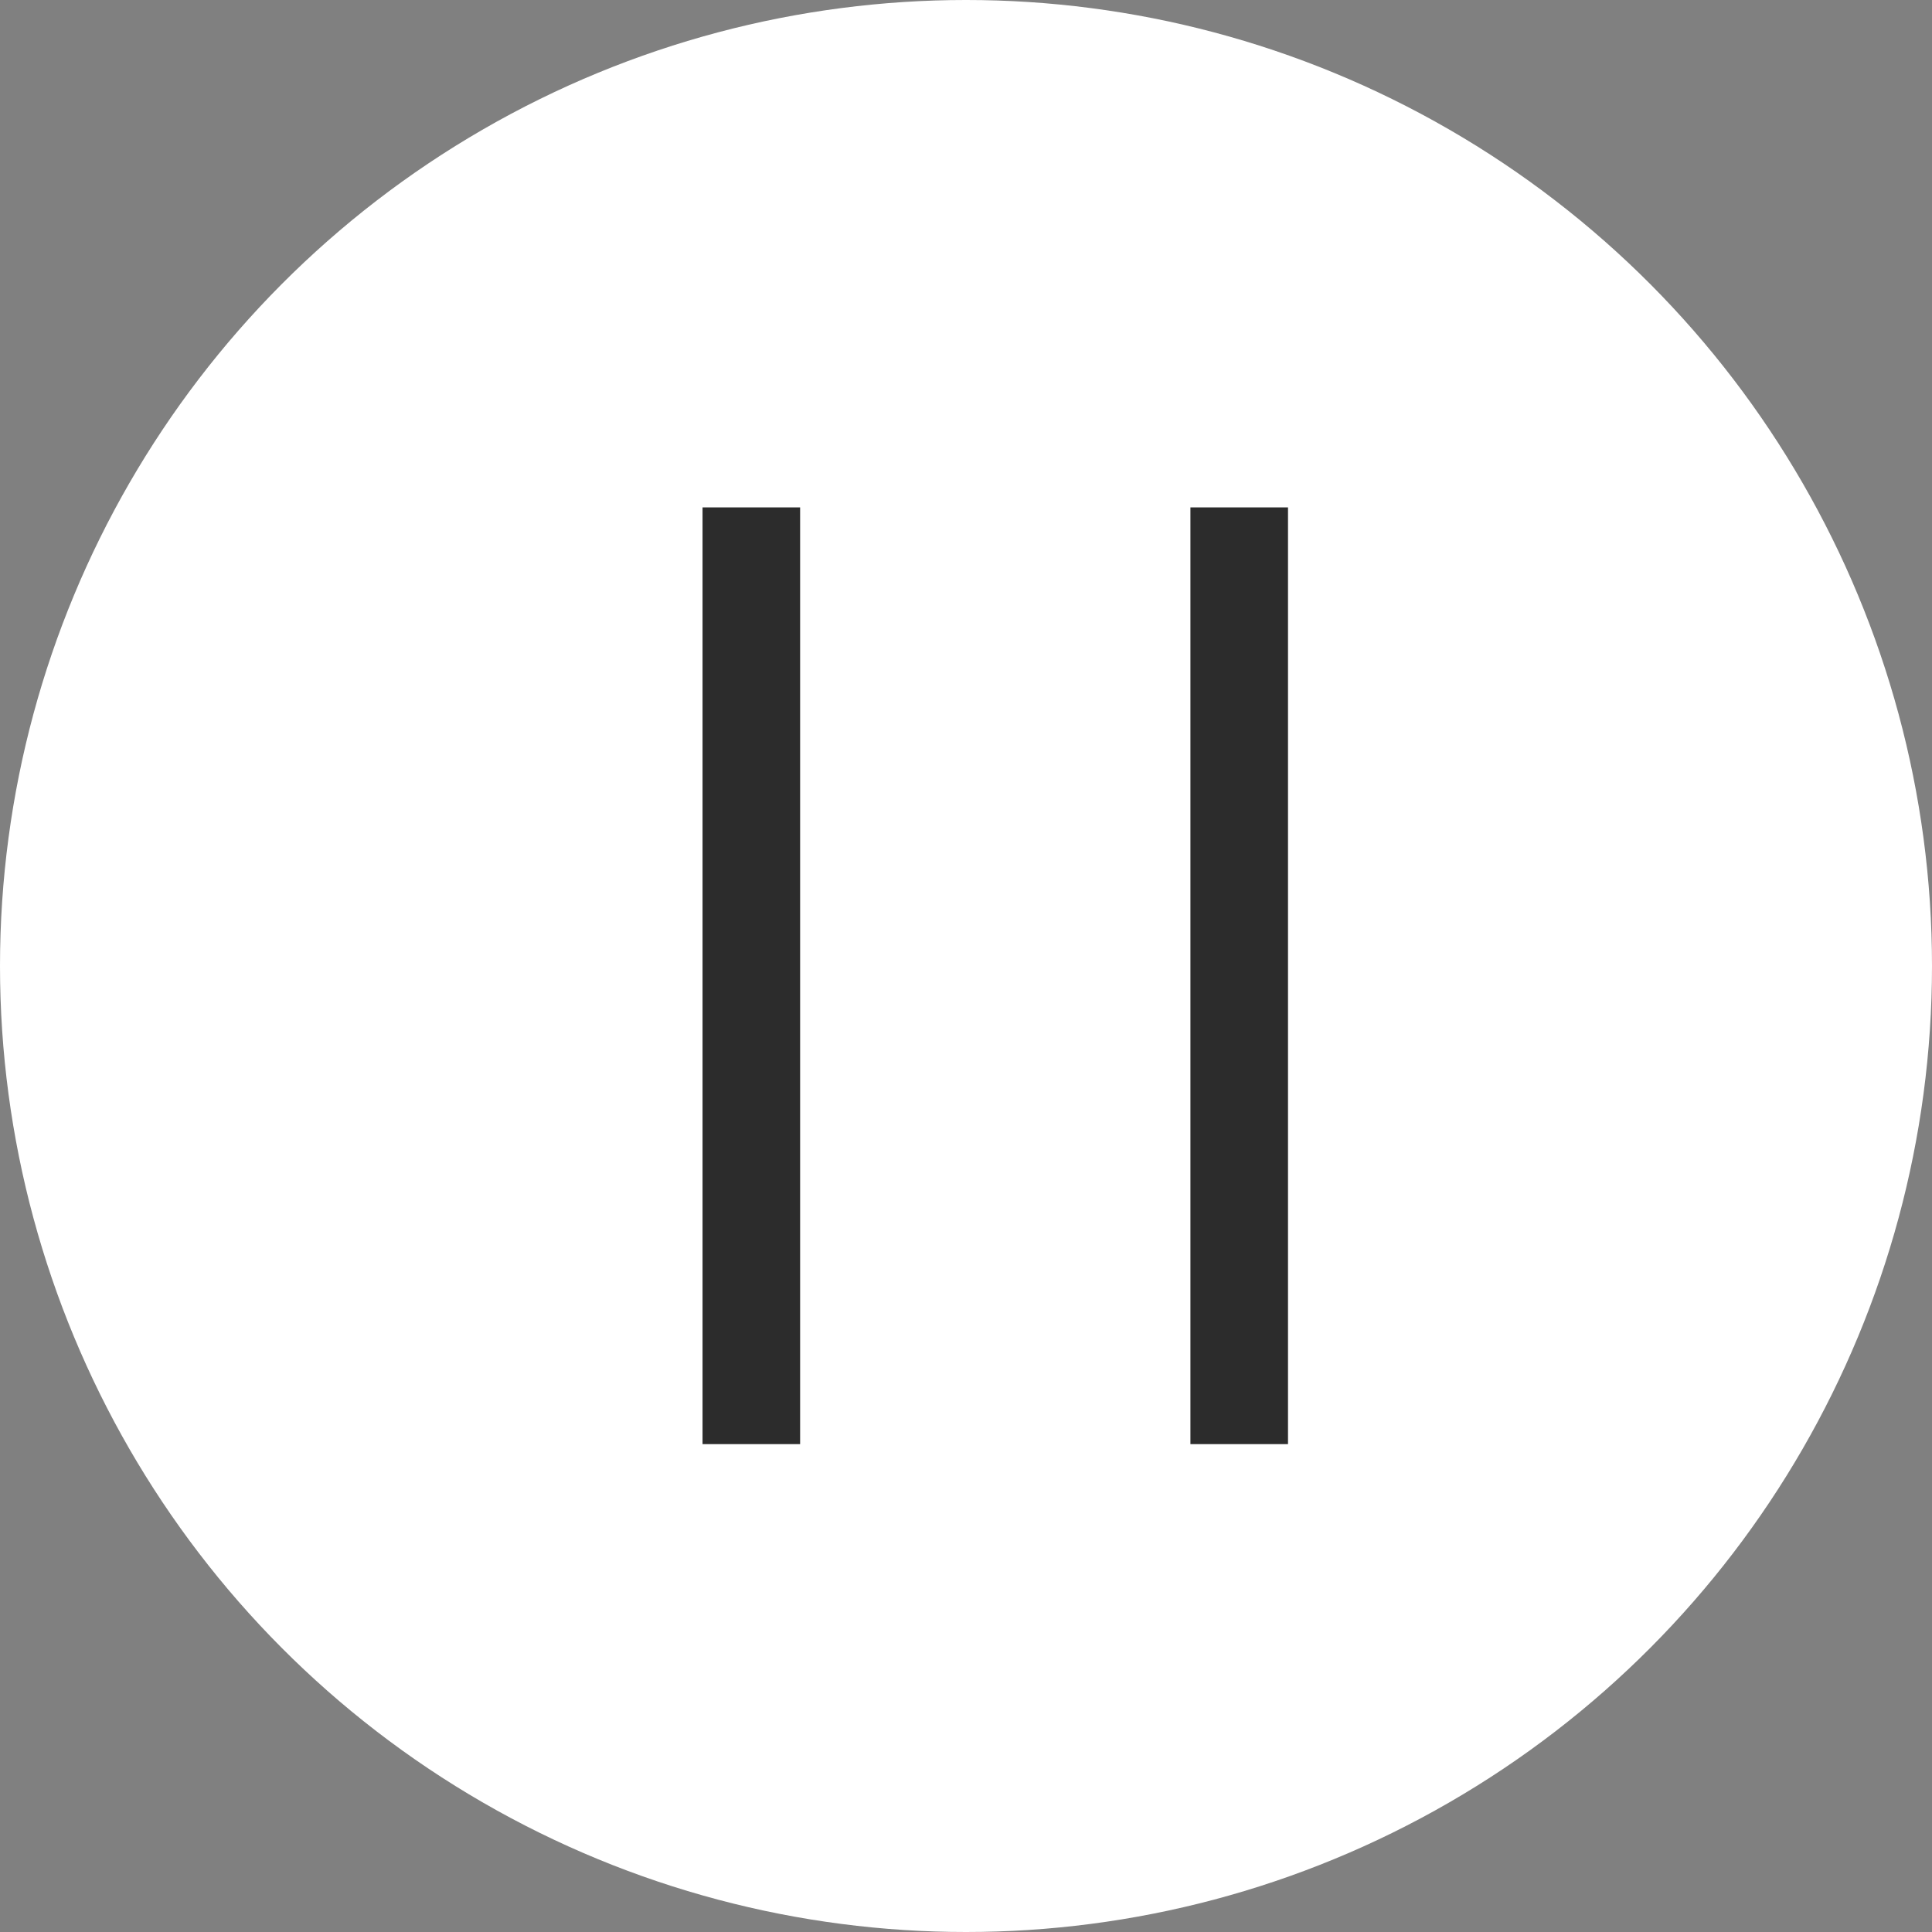 <?xml version="1.0" encoding="UTF-8"?> <svg xmlns="http://www.w3.org/2000/svg" width="99" height="99" viewBox="0 0 99 99" fill="none"><rect x="0" y="0" width="99" height="99" fill="#808080" stroke="none"/><circle cx="49.5" cy="49.5" r="49.5" fill="white"></circle><line x1="63.5" y1="26" x2="63.5" y2="74" stroke="#2C2C2C" stroke-width="5"></line><line x1="38.5" y1="26" x2="38.5" y2="74" stroke="#2C2C2C" stroke-width="5"></line></svg> 